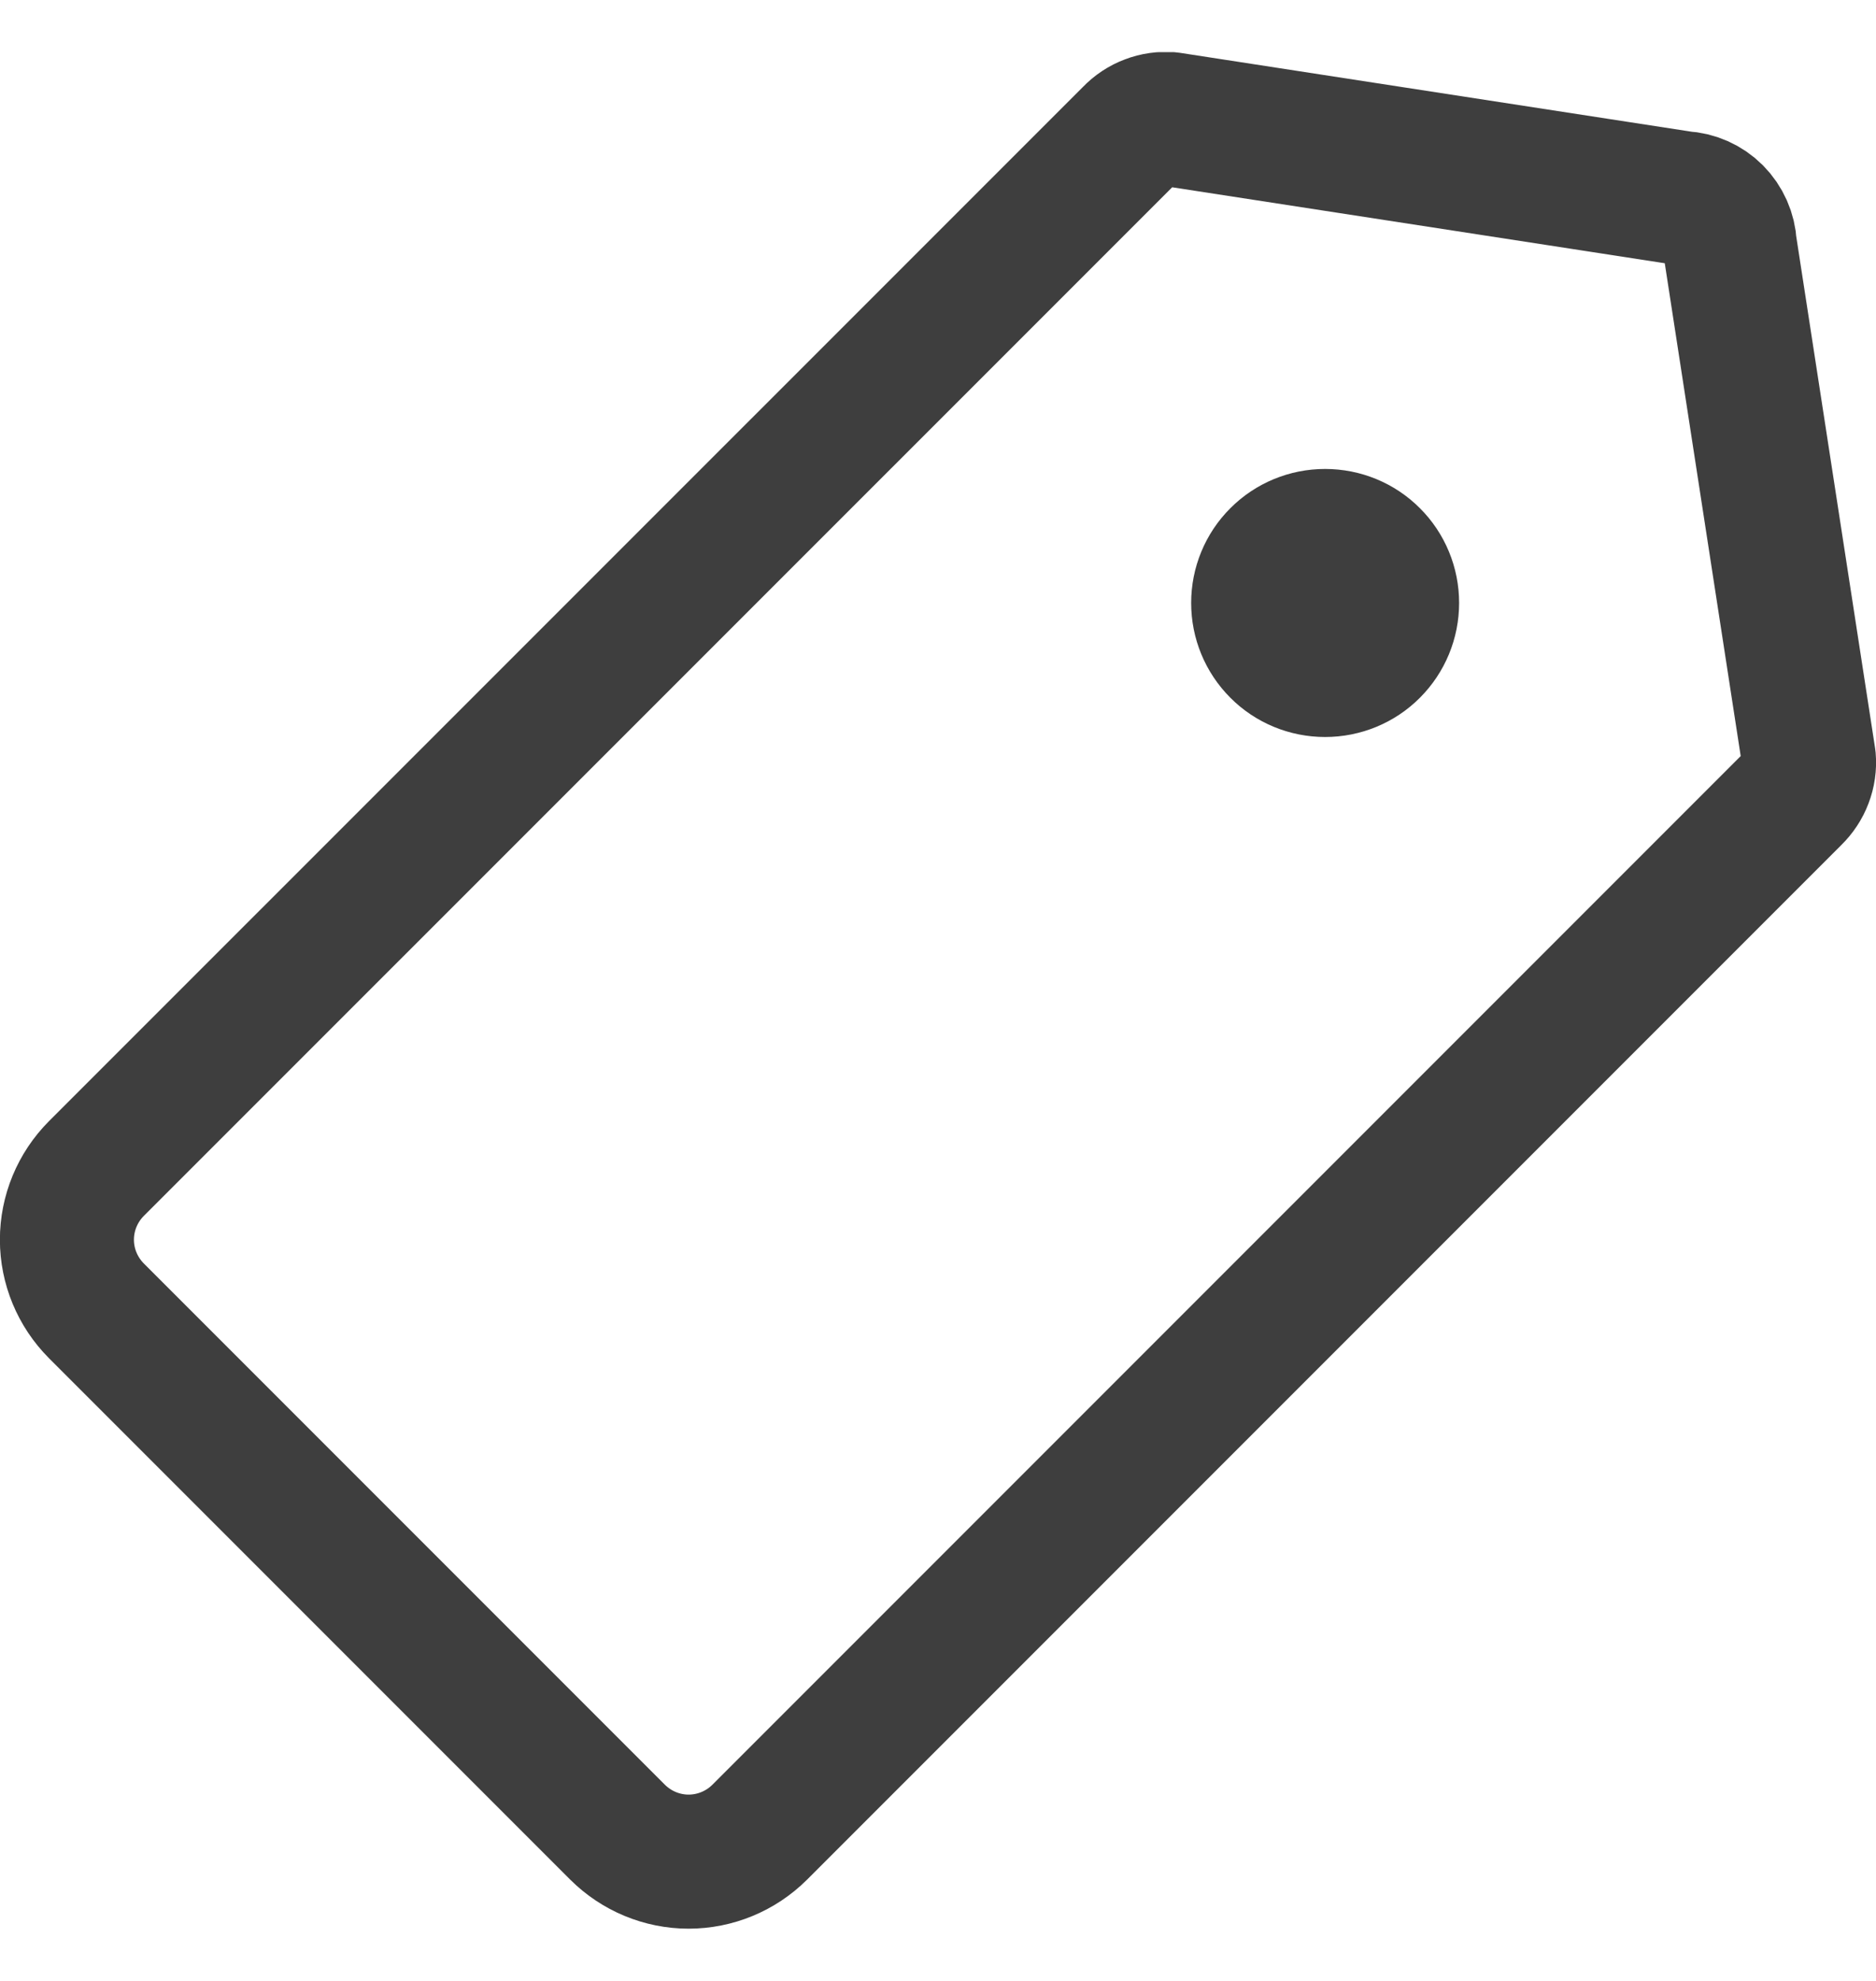 <svg width="18" height="19" viewBox="0 0 18 19" fill="none" xmlns="http://www.w3.org/2000/svg">
<g clip-path="url(#clip0_1050_1124)">
<path d="M0.924 12.572L5.926 17.574C6.107 17.754 6.352 17.856 6.607 17.856C6.863 17.856 7.108 17.754 7.289 17.574L17.215 7.648C17.264 7.6 17.303 7.542 17.327 7.478C17.352 7.413 17.362 7.344 17.356 7.275L16.597 2.351C16.591 2.233 16.542 2.123 16.459 2.039C16.376 1.956 16.265 1.907 16.147 1.901L11.223 1.142C11.154 1.137 11.085 1.146 11.021 1.171C10.956 1.195 10.898 1.234 10.85 1.284L0.924 11.209C0.744 11.39 0.642 11.635 0.642 11.891C0.642 12.146 0.744 12.391 0.924 12.572Z" stroke="#3E3E3E" stroke-width="1.286" stroke-linecap="round" stroke-linejoin="round"/>
<path d="M12.714 6.426C12.544 6.426 12.38 6.359 12.26 6.238C12.139 6.117 12.072 5.954 12.072 5.783C12.072 5.613 12.139 5.449 12.26 5.329C12.38 5.208 12.544 5.141 12.714 5.141C12.885 5.141 13.049 5.208 13.169 5.329C13.29 5.449 13.357 5.613 13.357 5.783C13.357 5.954 13.29 6.117 13.169 6.238C13.049 6.359 12.885 6.426 12.714 6.426Z" stroke="#3E3E3E" stroke-width="1.286" stroke-linecap="round" stroke-linejoin="round"/>
</g>
<defs>
<clipPath id="clip0_1050_1124">
<rect width="18" height="18" fill="white" transform="translate(0 0.5)"/>
</clipPath>
</defs>
</svg>
